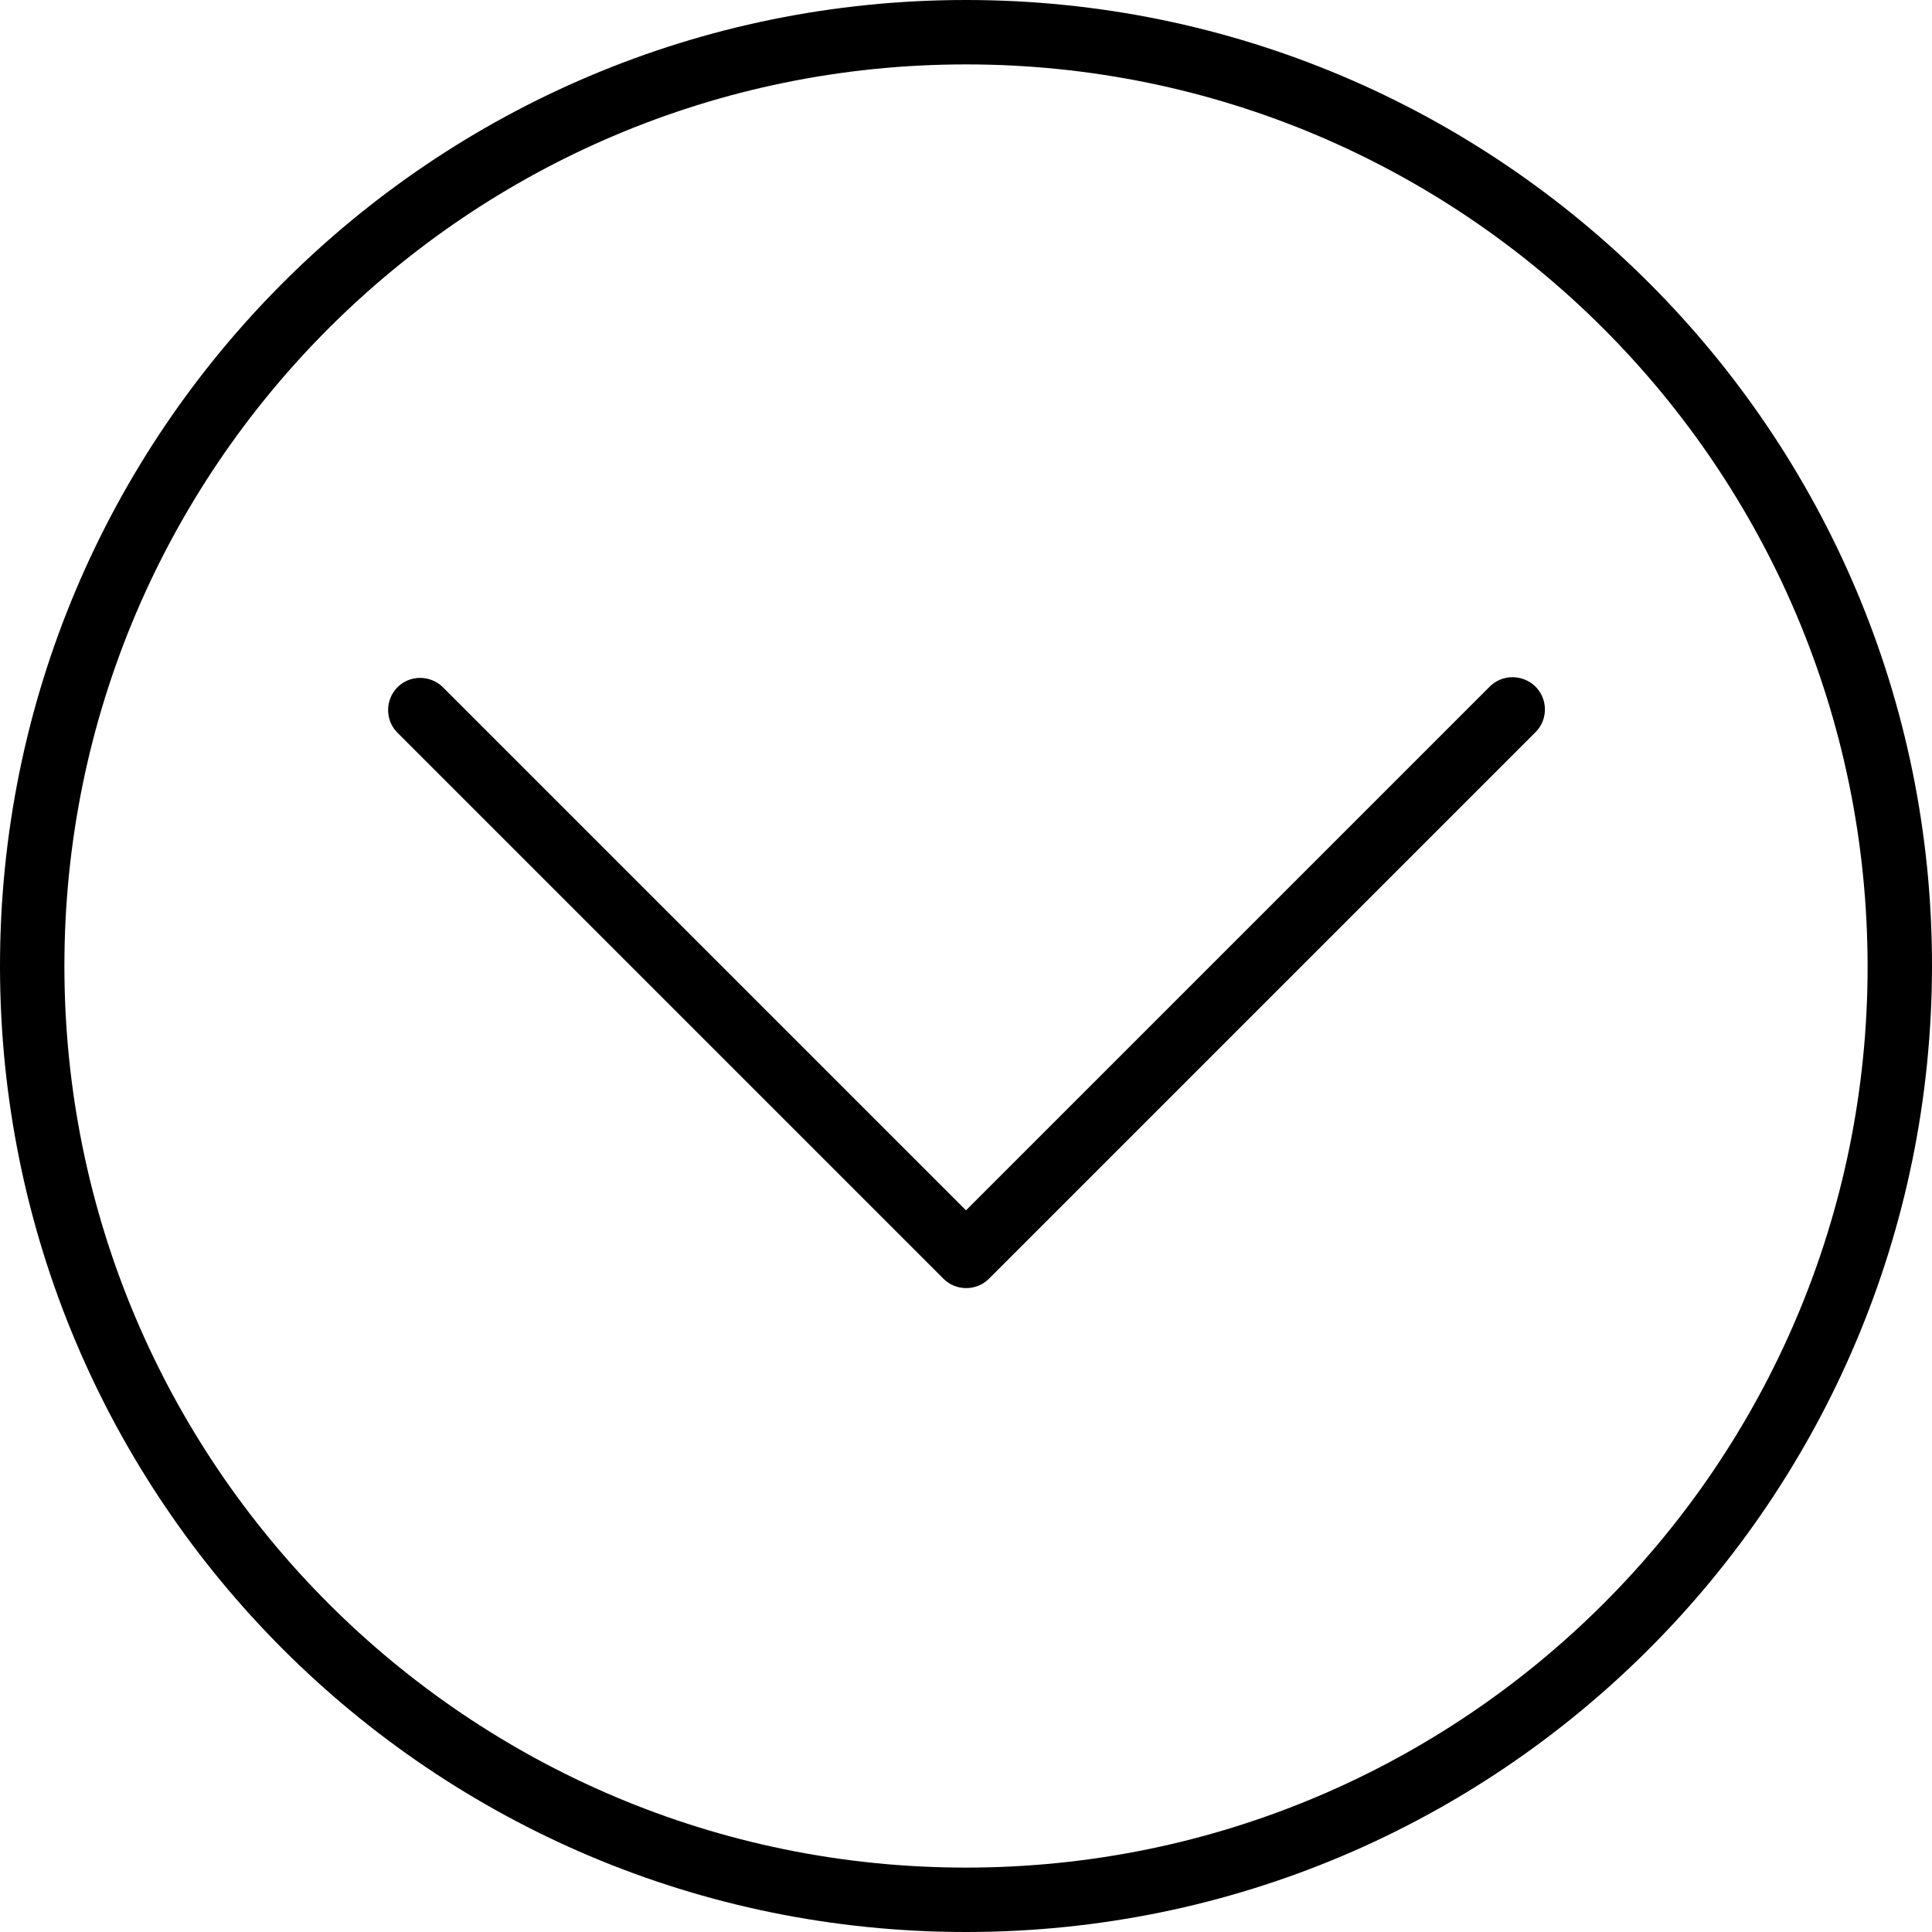 <?xml version="1.0" encoding="utf-8"?>
<!-- Generator: Adobe Illustrator 25.0.0, SVG Export Plug-In . SVG Version: 6.00 Build 0)  -->
<svg version="1.1" id="Layer_1" xmlns="http://www.w3.org/2000/svg" xmlns:xlink="http://www.w3.org/1999/xlink" x="0px" y="0px"
	 viewBox="0 0 480 480" style="enable-background:new 0 0 480 480;" xml:space="preserve">
<g id="Layer_2_1_">
	<g id="Capa_1">
		<path d="M240,0C107.4,0,0,107.4,0,240s107.4,240,240,240s239.9-107.5,240-240S372.5,0,240,0z M240,464C116.3,464,16,363.7,16,240
			S116.3,16,240,16s223.9,100.3,224,224S363.7,464,240,464z"/>
		<path d="M370.1,170.6L240,300.7L109.9,170.6c-3.2-3-8.3-2.9-11.3,0.3c-2.9,3.1-2.9,7.9,0,11l135.8,135.8c3.1,3.1,8.2,3.1,11.3,0
			c0,0,0,0,0,0l135.8-135.8l0.2-0.2c3-3.2,2.8-8.3-0.4-11.3C378.1,167.5,373.2,167.5,370.1,170.6L370.1,170.6z"/>
	</g>
</g>
</svg>
